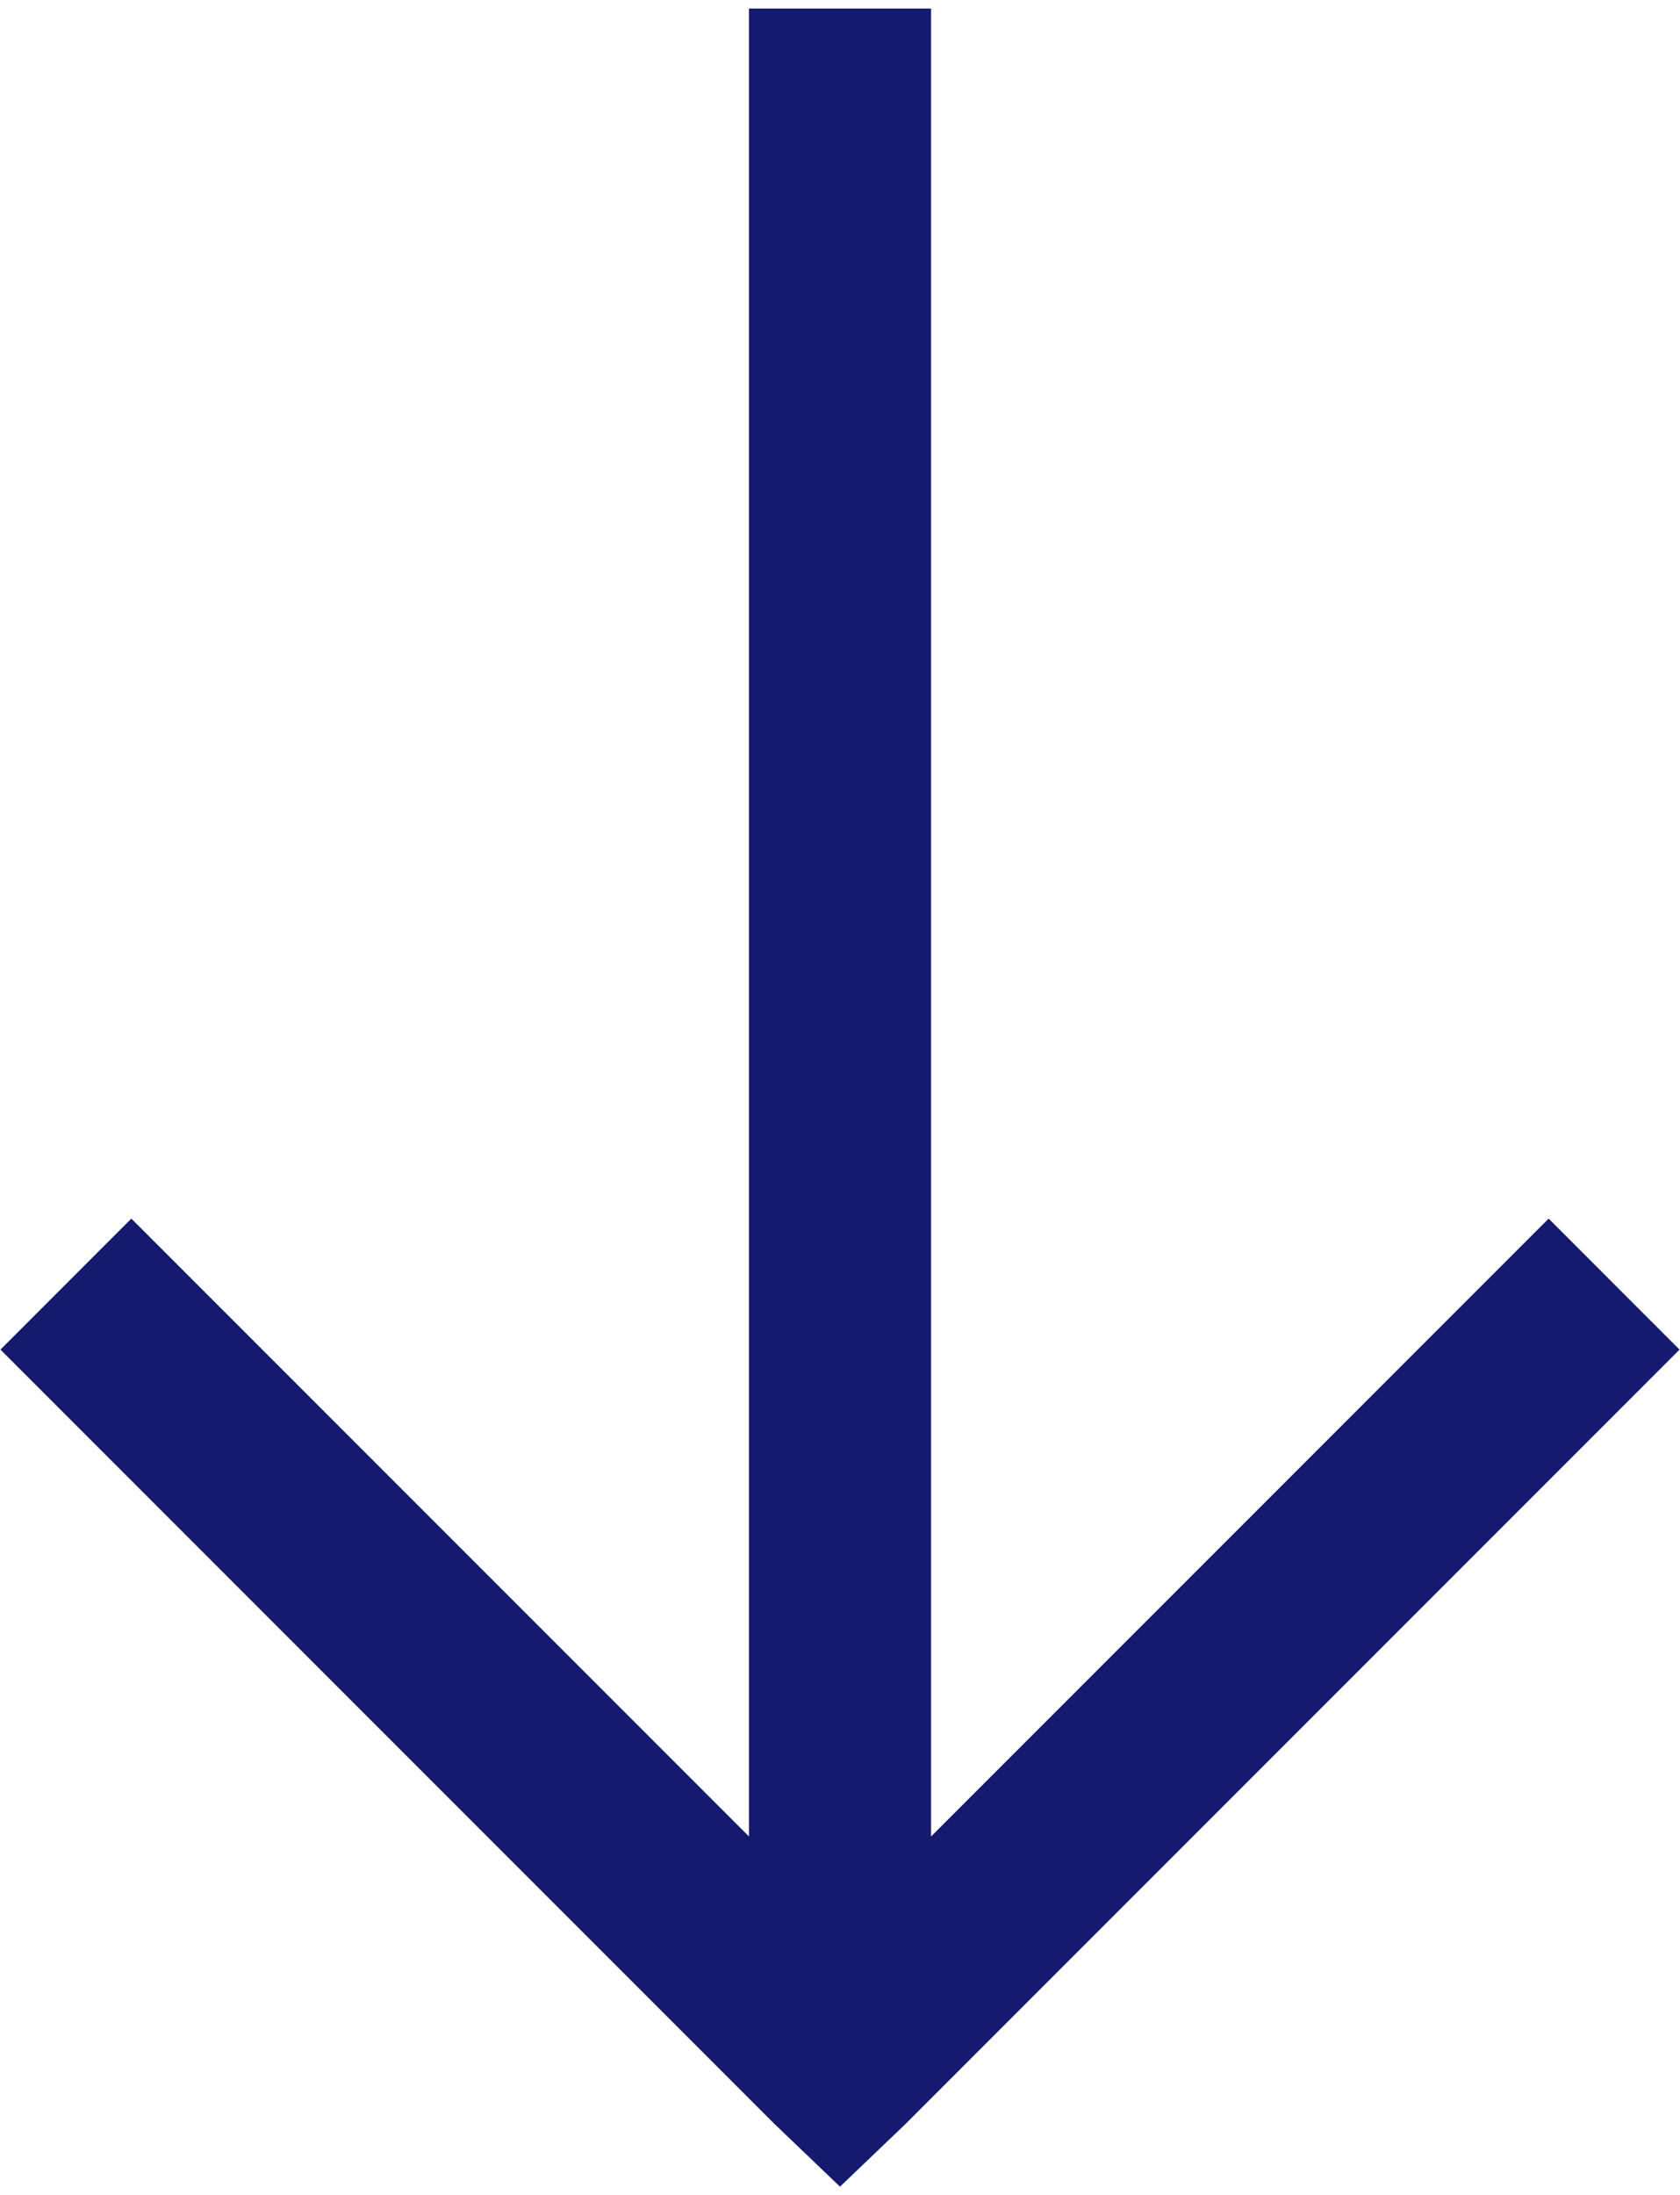 <svg width="49" height="64" viewBox="0 0 49 64" fill="none" xmlns="http://www.w3.org/2000/svg">
<path d="M21.844 0.25V53.541L3.831 35.528L0.013 39.347L22.591 61.925L24.5 63.751L26.409 61.925L48.987 39.347L45.169 35.528L27.156 53.541V0.25H21.844Z" fill="#161A6E"/>
</svg>
